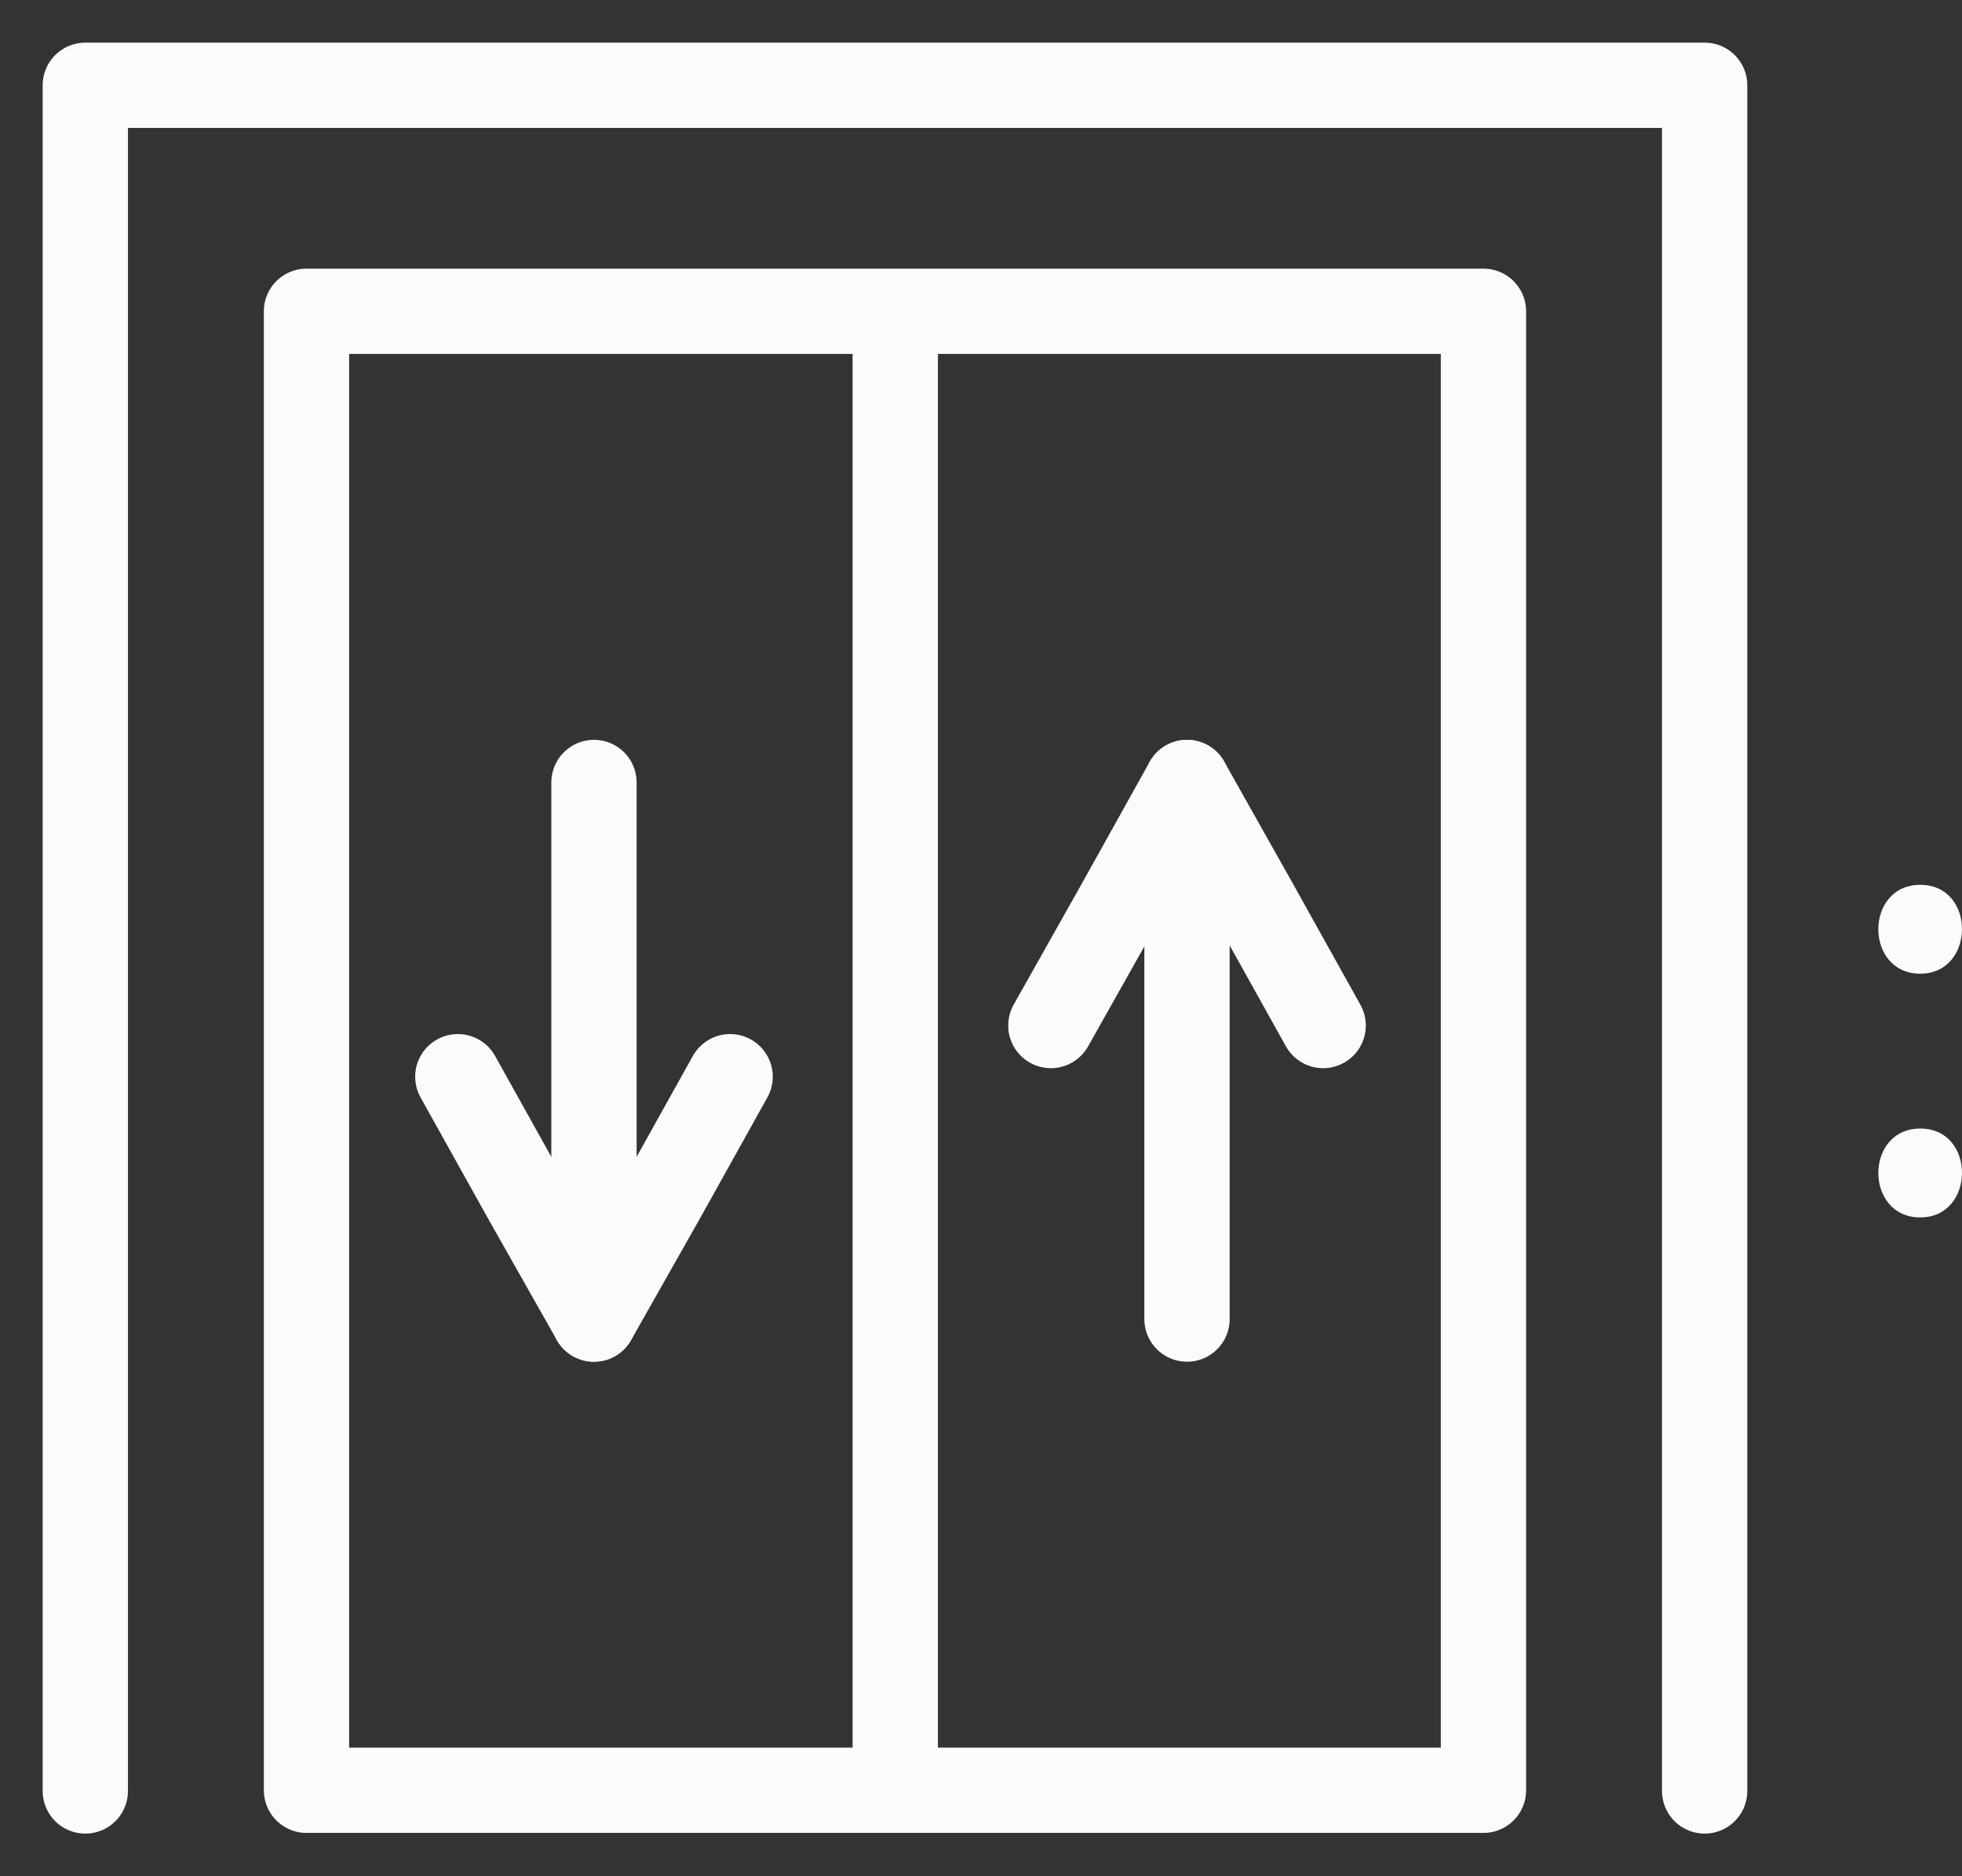 <svg width="23" height="22" viewBox="0 0 23 22" fill="none" xmlns="http://www.w3.org/2000/svg">
<rect x="0" y="0" width="23" height="22" fill="#333333" stroke="none"/>
<path d="M1 21V1H19.983V21" stroke="#FBFBFD" stroke-linecap="round" stroke-linejoin="round"/>
<path d="M17.39 3.65H3.593V20.992H17.39V3.65Z" stroke="#FBFBFD" stroke-linecap="round" stroke-linejoin="round"/>
<path d="M10.495 3.792V20.858" stroke="#FBFBFD" stroke-linecap="round" stroke-linejoin="round"/>
<path d="M8.559 12.625L7.765 14.05L6.963 15.467L6.161 14.05L5.367 12.625" stroke="#FBFBFD" stroke-linecap="round" stroke-linejoin="round"/>
<path d="M6.963 9.175V15.467" stroke="#FBFBFD" stroke-linecap="round" stroke-linejoin="round"/>
<path d="M12.319 12.025L13.121 10.6L13.915 9.175L14.717 10.6L15.511 12.025" stroke="#FBFBFD" stroke-linecap="round" stroke-linejoin="round"/>
<path d="M13.915 15.467V9.175" stroke="#FBFBFD" stroke-linecap="round" stroke-linejoin="round"/>
<path d="M22.511 11.417C23.159 11.417 23.167 10.375 22.511 10.375C21.855 10.375 21.855 11.417 22.511 11.417Z" fill="#FBFBFD"/>
<path d="M22.511 14.275C23.159 14.275 23.167 13.233 22.511 13.233C21.855 13.233 21.855 14.275 22.511 14.275Z" fill="#FBFBFD"/>
</svg>
